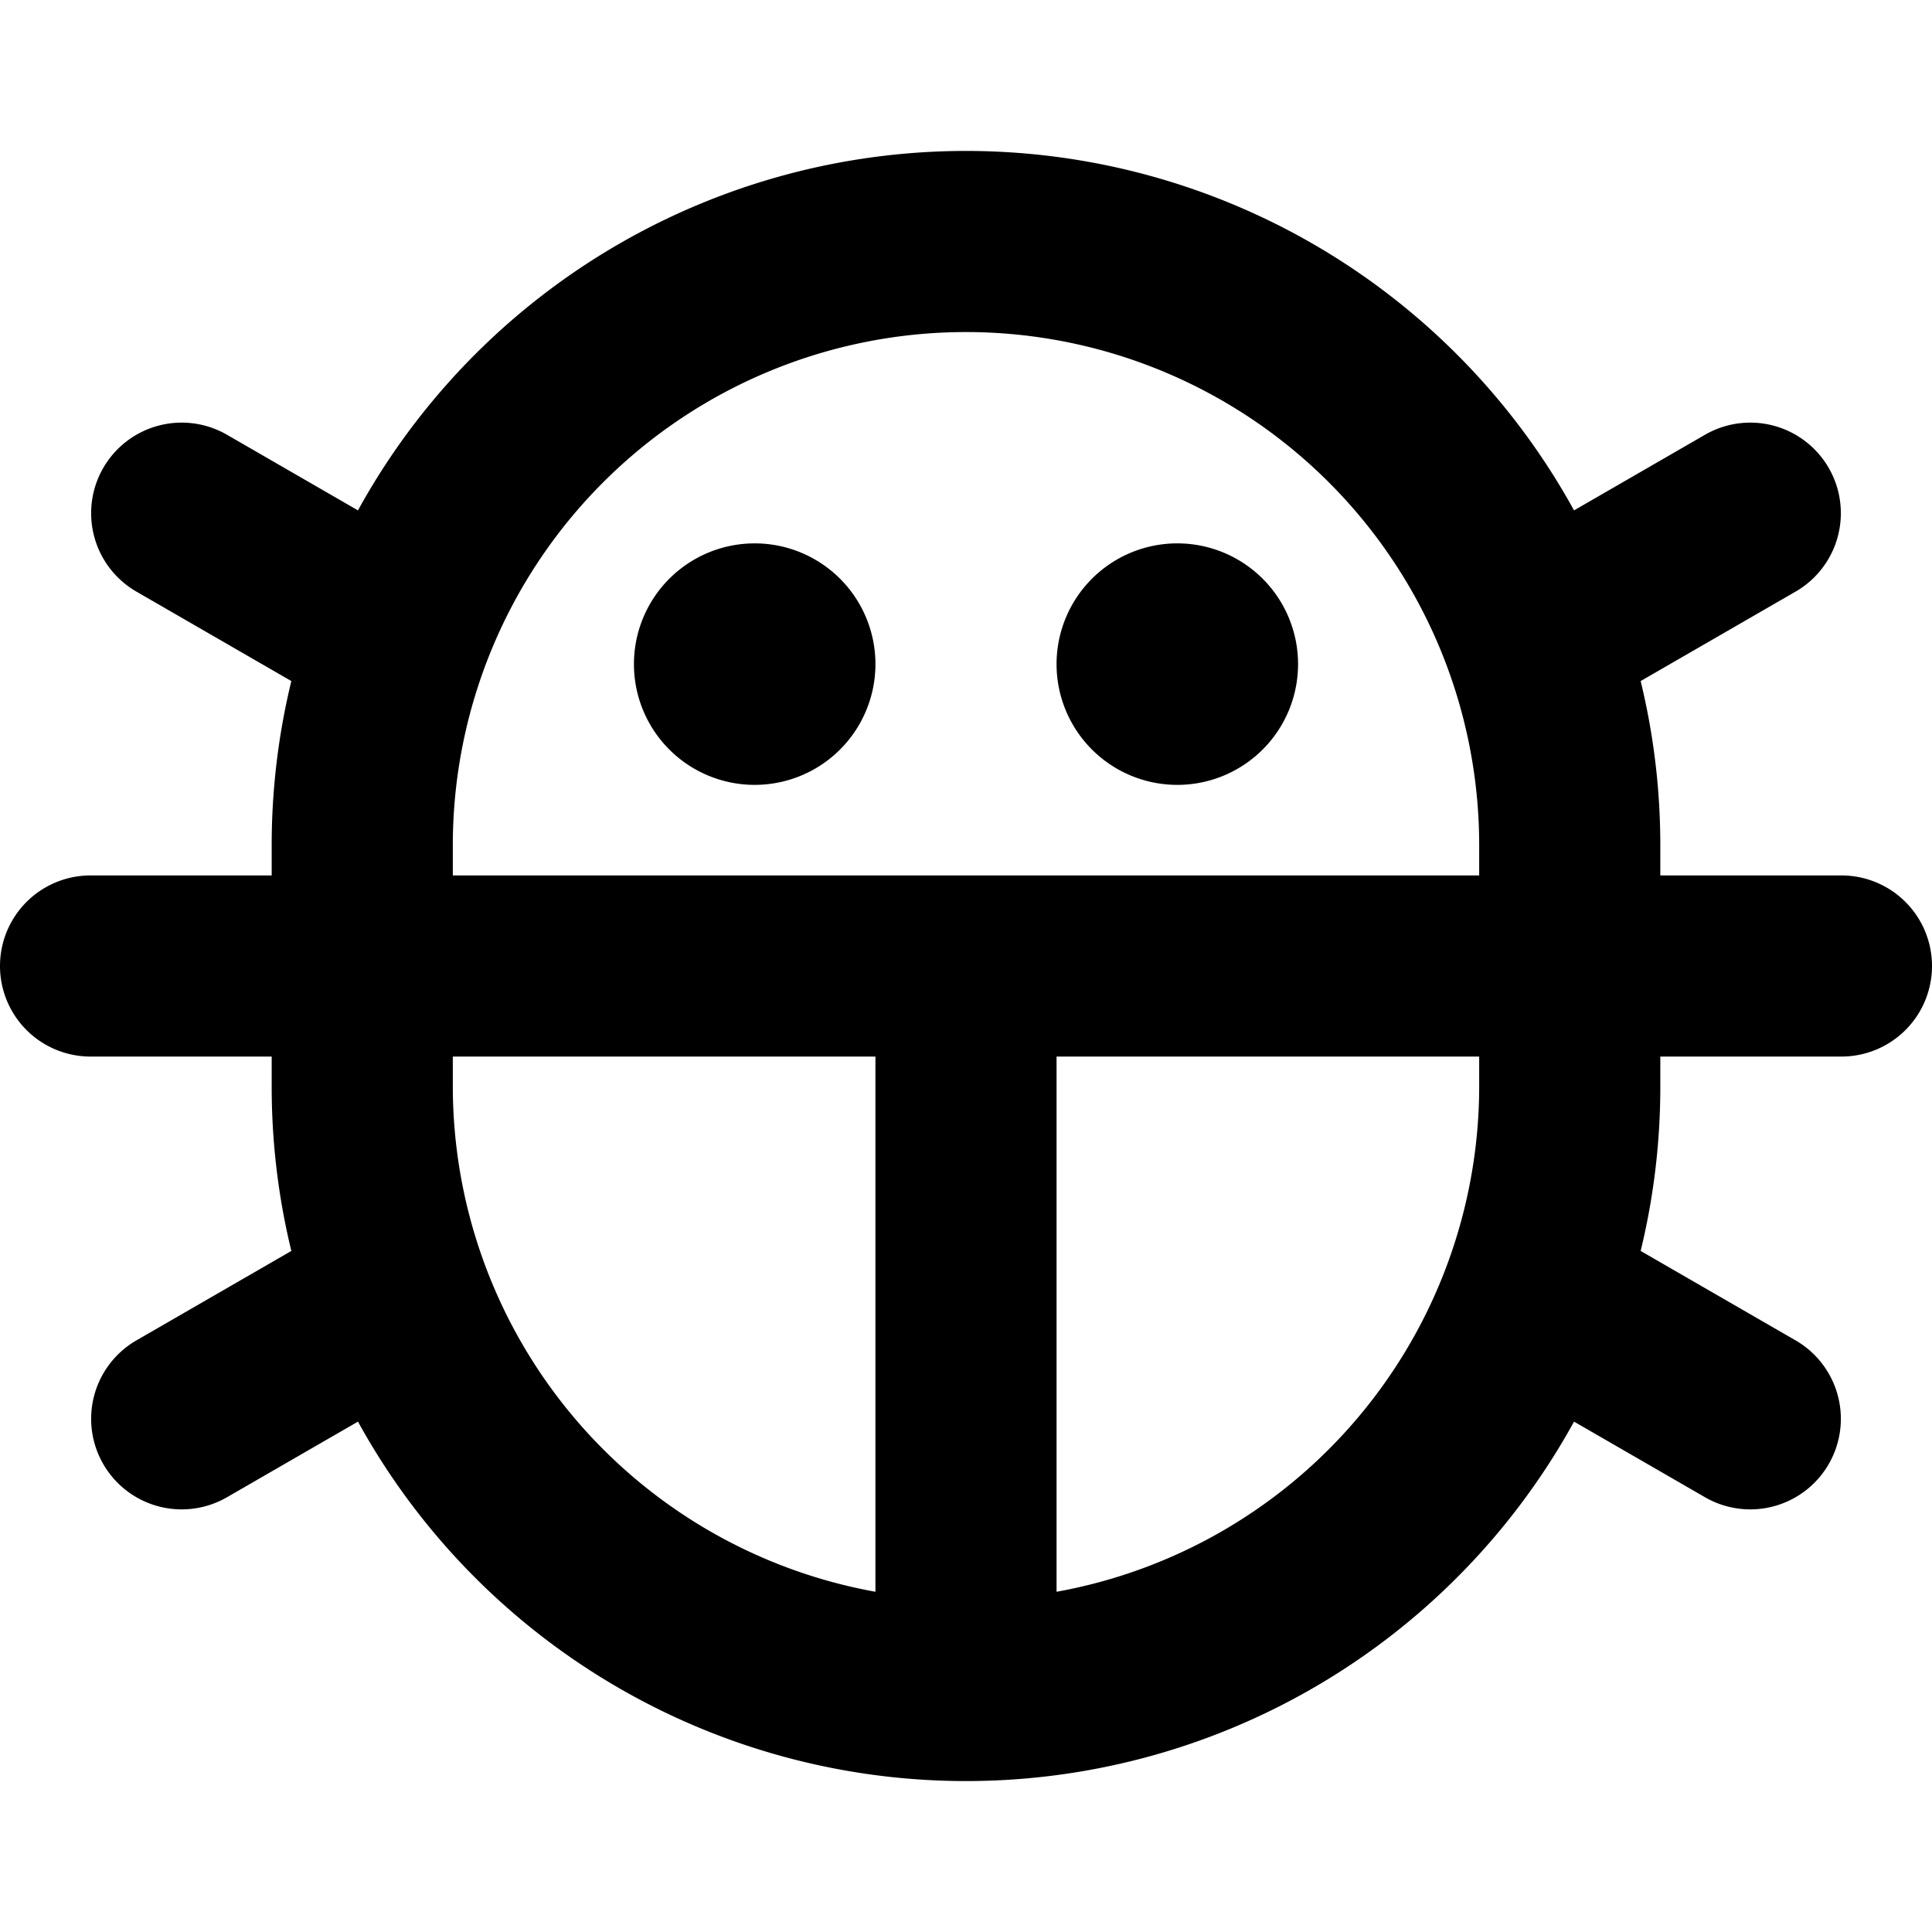 <?xml version="1.0" encoding="utf-8"?>
<svg fill="#000000" width="800px" height="800px" viewBox="0 0 256 256" id="Flat" xmlns="http://www.w3.org/2000/svg">
  <path d="M140,88a16,16,0,1,1,16,16A16,16,0,0,1,140,88ZM100,72a16,16,0,1,0,16,16A16,16,0,0,0,100,72Zm156,56a12,12,0,0,1-12,12H220v4a91.9,91.9,0,0,1-2.605,21.756l20.528,11.852a12,12,0,1,1-12,20.785l-17.354-10.02a91.96,91.96,0,0,1-161.137,0L30.077,198.393a12,12,0,1,1-12-20.785l20.528-11.852A91.9,91.9,0,0,1,36,144v-4H12a12,12,0,0,1,0-24H36v-4a91.903,91.903,0,0,1,2.605-21.756L18.077,78.393a12,12,0,0,1,12-20.785l17.354,10.02a91.96,91.96,0,0,1,161.137,0l17.354-10.02a12,12,0,0,1,12,20.785L217.395,90.244A91.903,91.903,0,0,1,220,112v4h24A12,12,0,0,1,256,128ZM60,116H196v-4a68,68,0,0,0-136,0Zm56,94.918V140H60v4A68.097,68.097,0,0,0,116,210.918ZM196,140H140v70.918A68.097,68.097,0,0,0,196,144Z"/>
</svg>